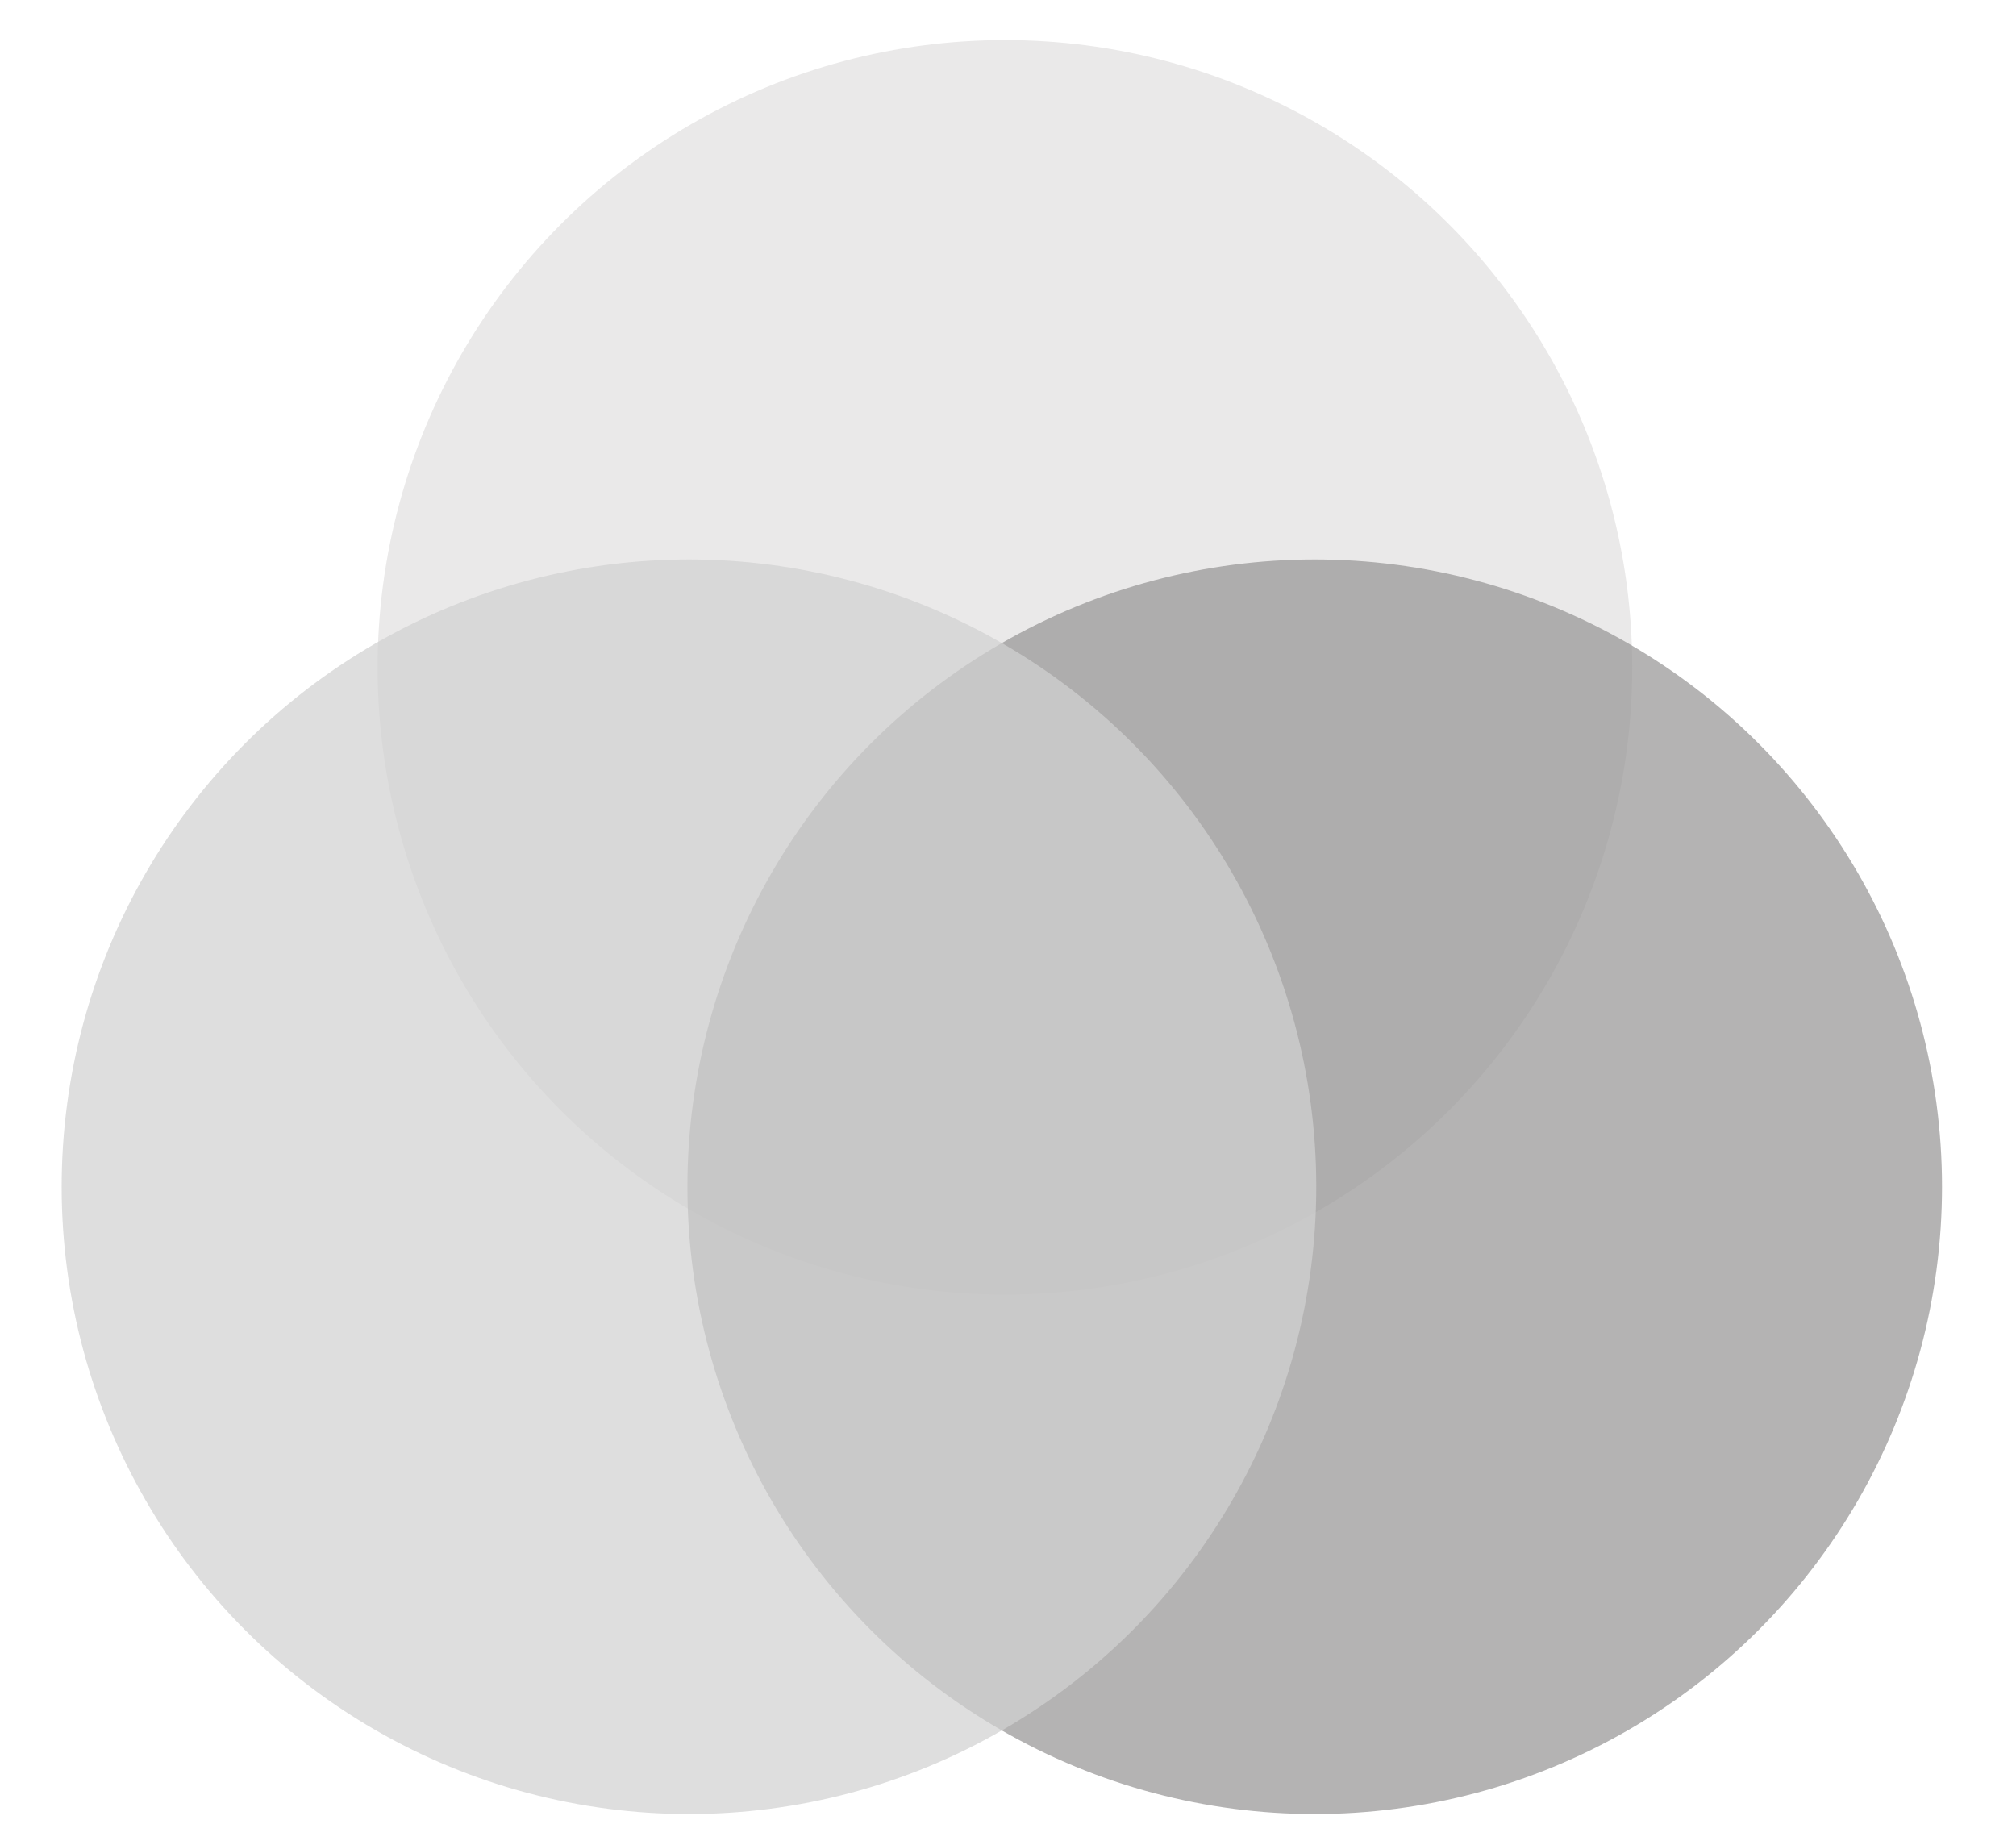 <?xml version="1.0" encoding="utf-8"?>
<!-- Generator: Adobe Illustrator 28.4.1, SVG Export Plug-In . SVG Version: 6.00 Build 0)  -->
<svg version="1.1" id="Слой_1" xmlns="http://www.w3.org/2000/svg" xmlns:xlink="http://www.w3.org/1999/xlink" x="0px" y="0px"
	 viewBox="0 0 130.8 119.7" style="enable-background:new 0 0 130.8 119.7;" xml:space="preserve">
<style type="text/css">
	.st0{opacity:0.72;fill:#E2E1E1;}
	.st1{opacity:0.72;fill:#979696;}
	.st2{opacity:0.72;fill:#D2D2D2;}
</style>
<circle class="st0" cx="65.2" cy="43.3" r="40.7"/>
<circle class="st1" cx="85.3" cy="77" r="40.7"/>
<circle class="st2" cx="44.7" cy="77" r="40.7"/>
</svg>
